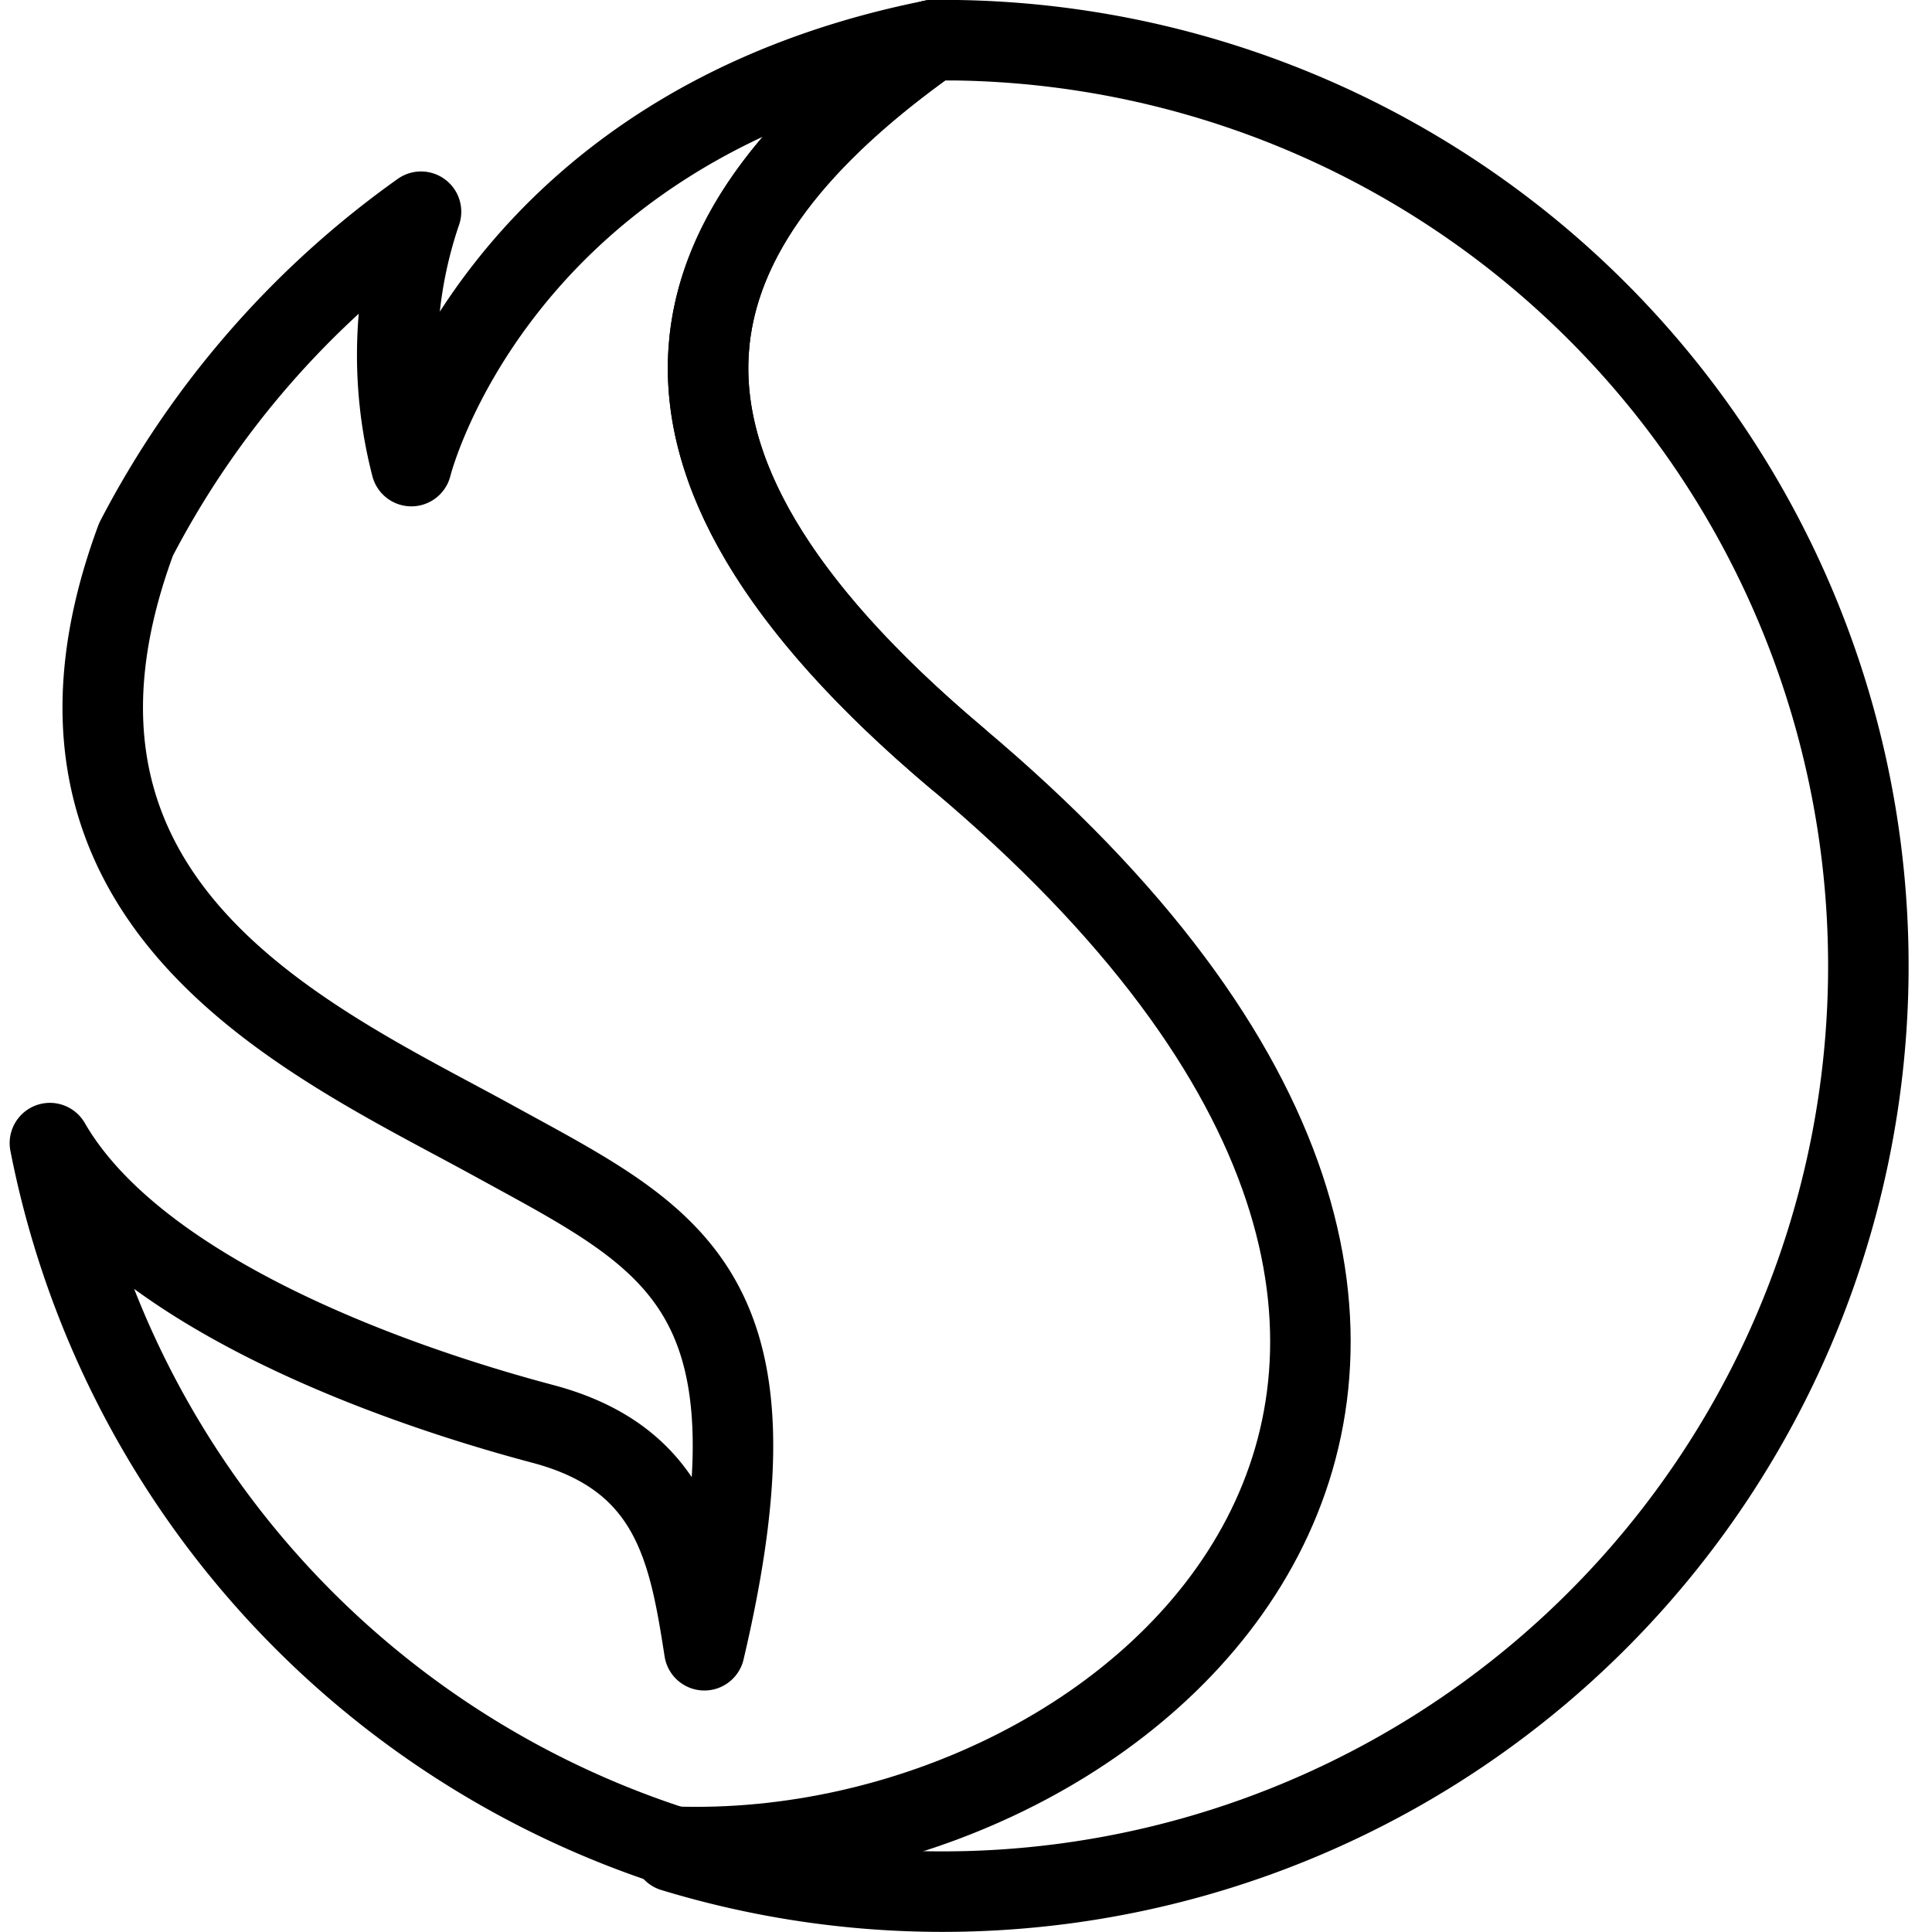 <svg xmlns="http://www.w3.org/2000/svg" viewBox="0 0 24 24" stroke="black"><path d="M11.58.5h.31A11.5 11.5 0 1 1 8.36 23" fill="none" stroke-linecap="round" stroke-linejoin="round"/><path d="M11.58.5c-3.23 2.29-4.28 5.05.31 8.92 9 7.56 2.29 13.73-3.53 13.52" fill="none" stroke-linecap="round" stroke-linejoin="round"/><path d="M11.89 9.42C7.3 5.55 8.35 2.79 11.58.5 6.14 1.59 5.11 5.79 5.11 5.79a5.51 5.51 0 0 1 .12-3.16A11.48 11.48 0 0 0 1.69 6.7c-1.69 4.56 2.2 6.24 4.44 7.47S9.81 16 8.75 20.5c-.19-1.22-.39-2.38-2-2.81-2-.53-5.08-1.67-6.13-3.49a11.51 11.51 0 0 0 7.75 8.74" fill="none" stroke-linecap="round" stroke-linejoin="round"/></svg>
